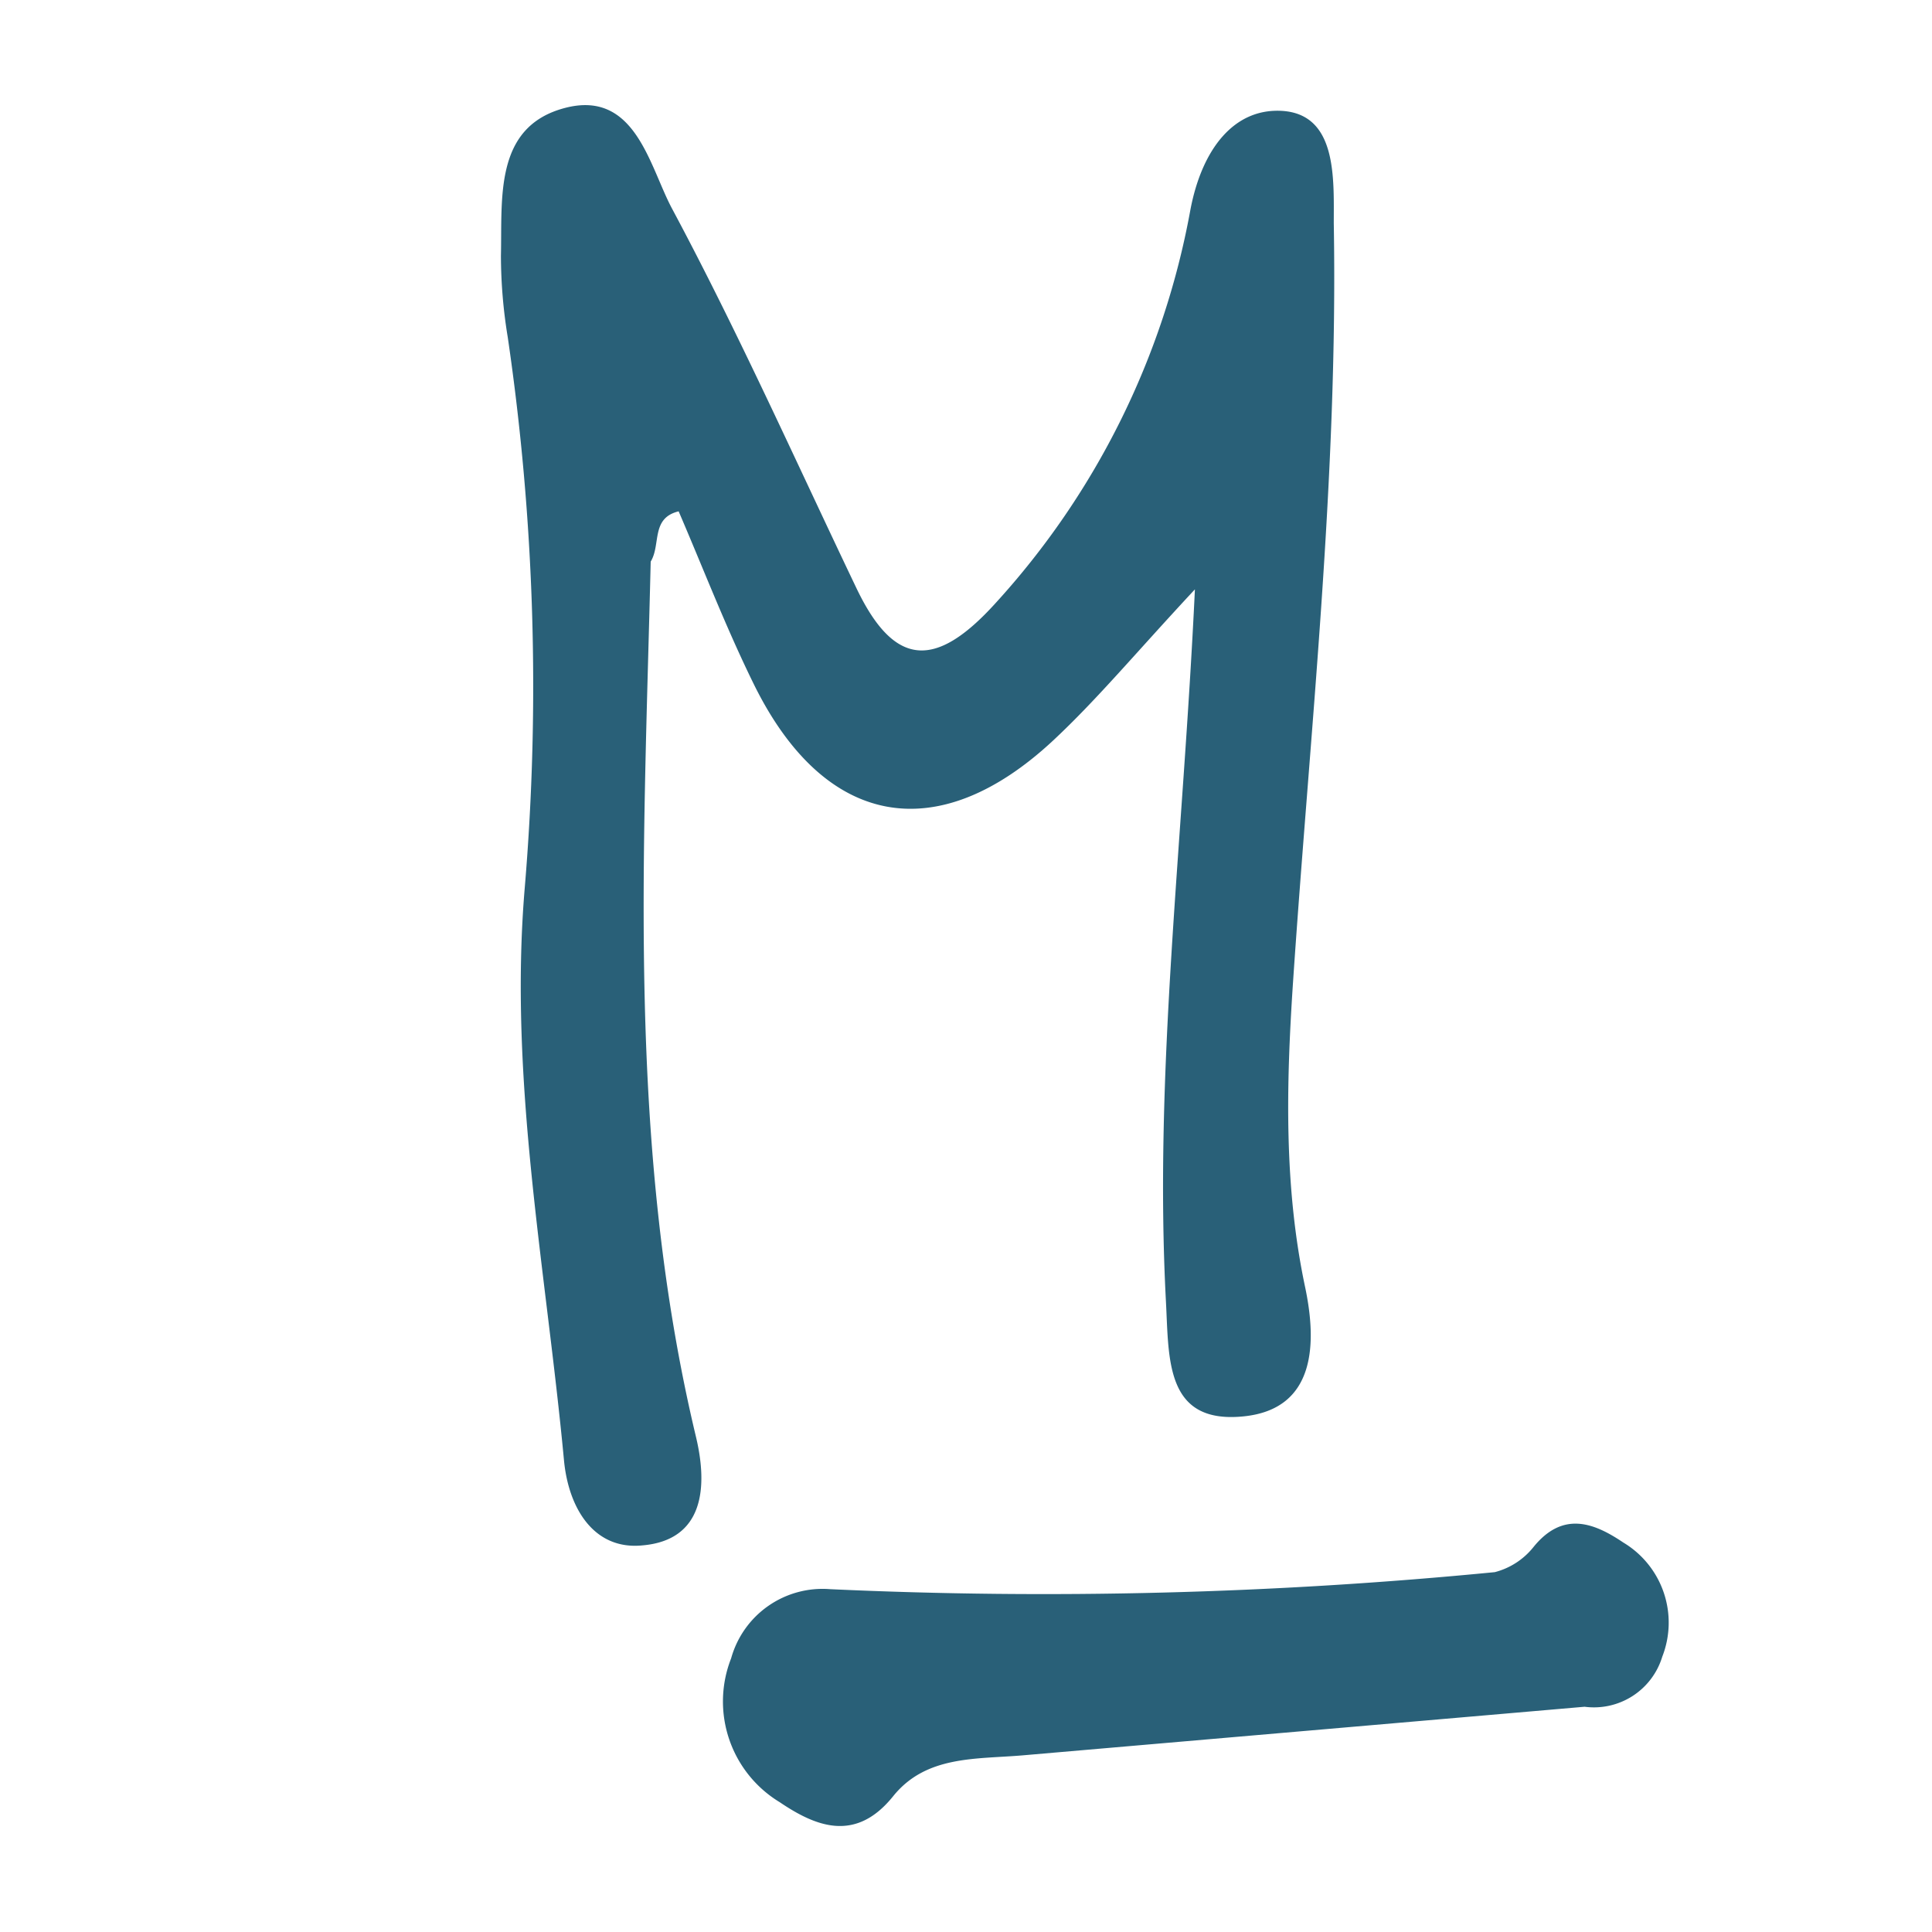 <svg id="Capa_1" data-name="Capa 1" xmlns="http://www.w3.org/2000/svg" viewBox="0 0 113.39 113.39"><defs><style>.cls-1{fill:#296078;}</style></defs><path class="cls-1" d="M75.88,57.77c1-14.88,2.66-29.72,2.4-44.67,0-2.62.2-6.36-3-6.59-2.83-.19-4.74,2.21-5.42,5.83A46.56,46.56,0,0,1,58.4,35.43c-3.48,3.83-5.9,3.77-8.14-.92-3.56-7.45-6.93-15-10.82-22.27-1.33-2.49-2.15-7-6.3-5.9S29.48,11.63,29.4,15a29.68,29.68,0,0,0,.4,4.79,141.21,141.21,0,0,1,1,32.29C29.84,63.4,32.05,74.52,33.1,85.7c.27,2.87,1.79,5.28,4.6,5,3.64-.31,3.84-3.46,3.15-6.36-4.07-17-3.07-34.19-2.66-51.38.61-1,0-2.55,1.64-2.95,1.45,3.37,2.77,6.8,4.39,10.1,4.13,8.44,10.77,9.71,17.6,3.34,2.59-2.42,4.86-5.16,8.31-8.86-.71,15-2.41,28.36-1.7,41.81.18,3.33-.06,7.18,4.53,6.73,4.33-.42,4.31-4.4,3.64-7.58C75.35,69.66,75.49,63.69,75.88,57.77Z"/><path class="cls-1" d="M95.27,90.53c-1.72-1.16-3.55-1.87-5.28.28a4.27,4.27,0,0,1-2.26,1.46,272.51,272.51,0,0,1-39,1,5.57,5.57,0,0,0-5.82,4.06,6.91,6.91,0,0,0,2.85,8.44c2.17,1.47,4.48,2.36,6.66-.35,1.94-2.41,4.87-2.16,7.63-2.4L93,100.17a4.19,4.19,0,0,0,4.56-2.94A5.48,5.48,0,0,0,95.27,90.53Z"/></svg>